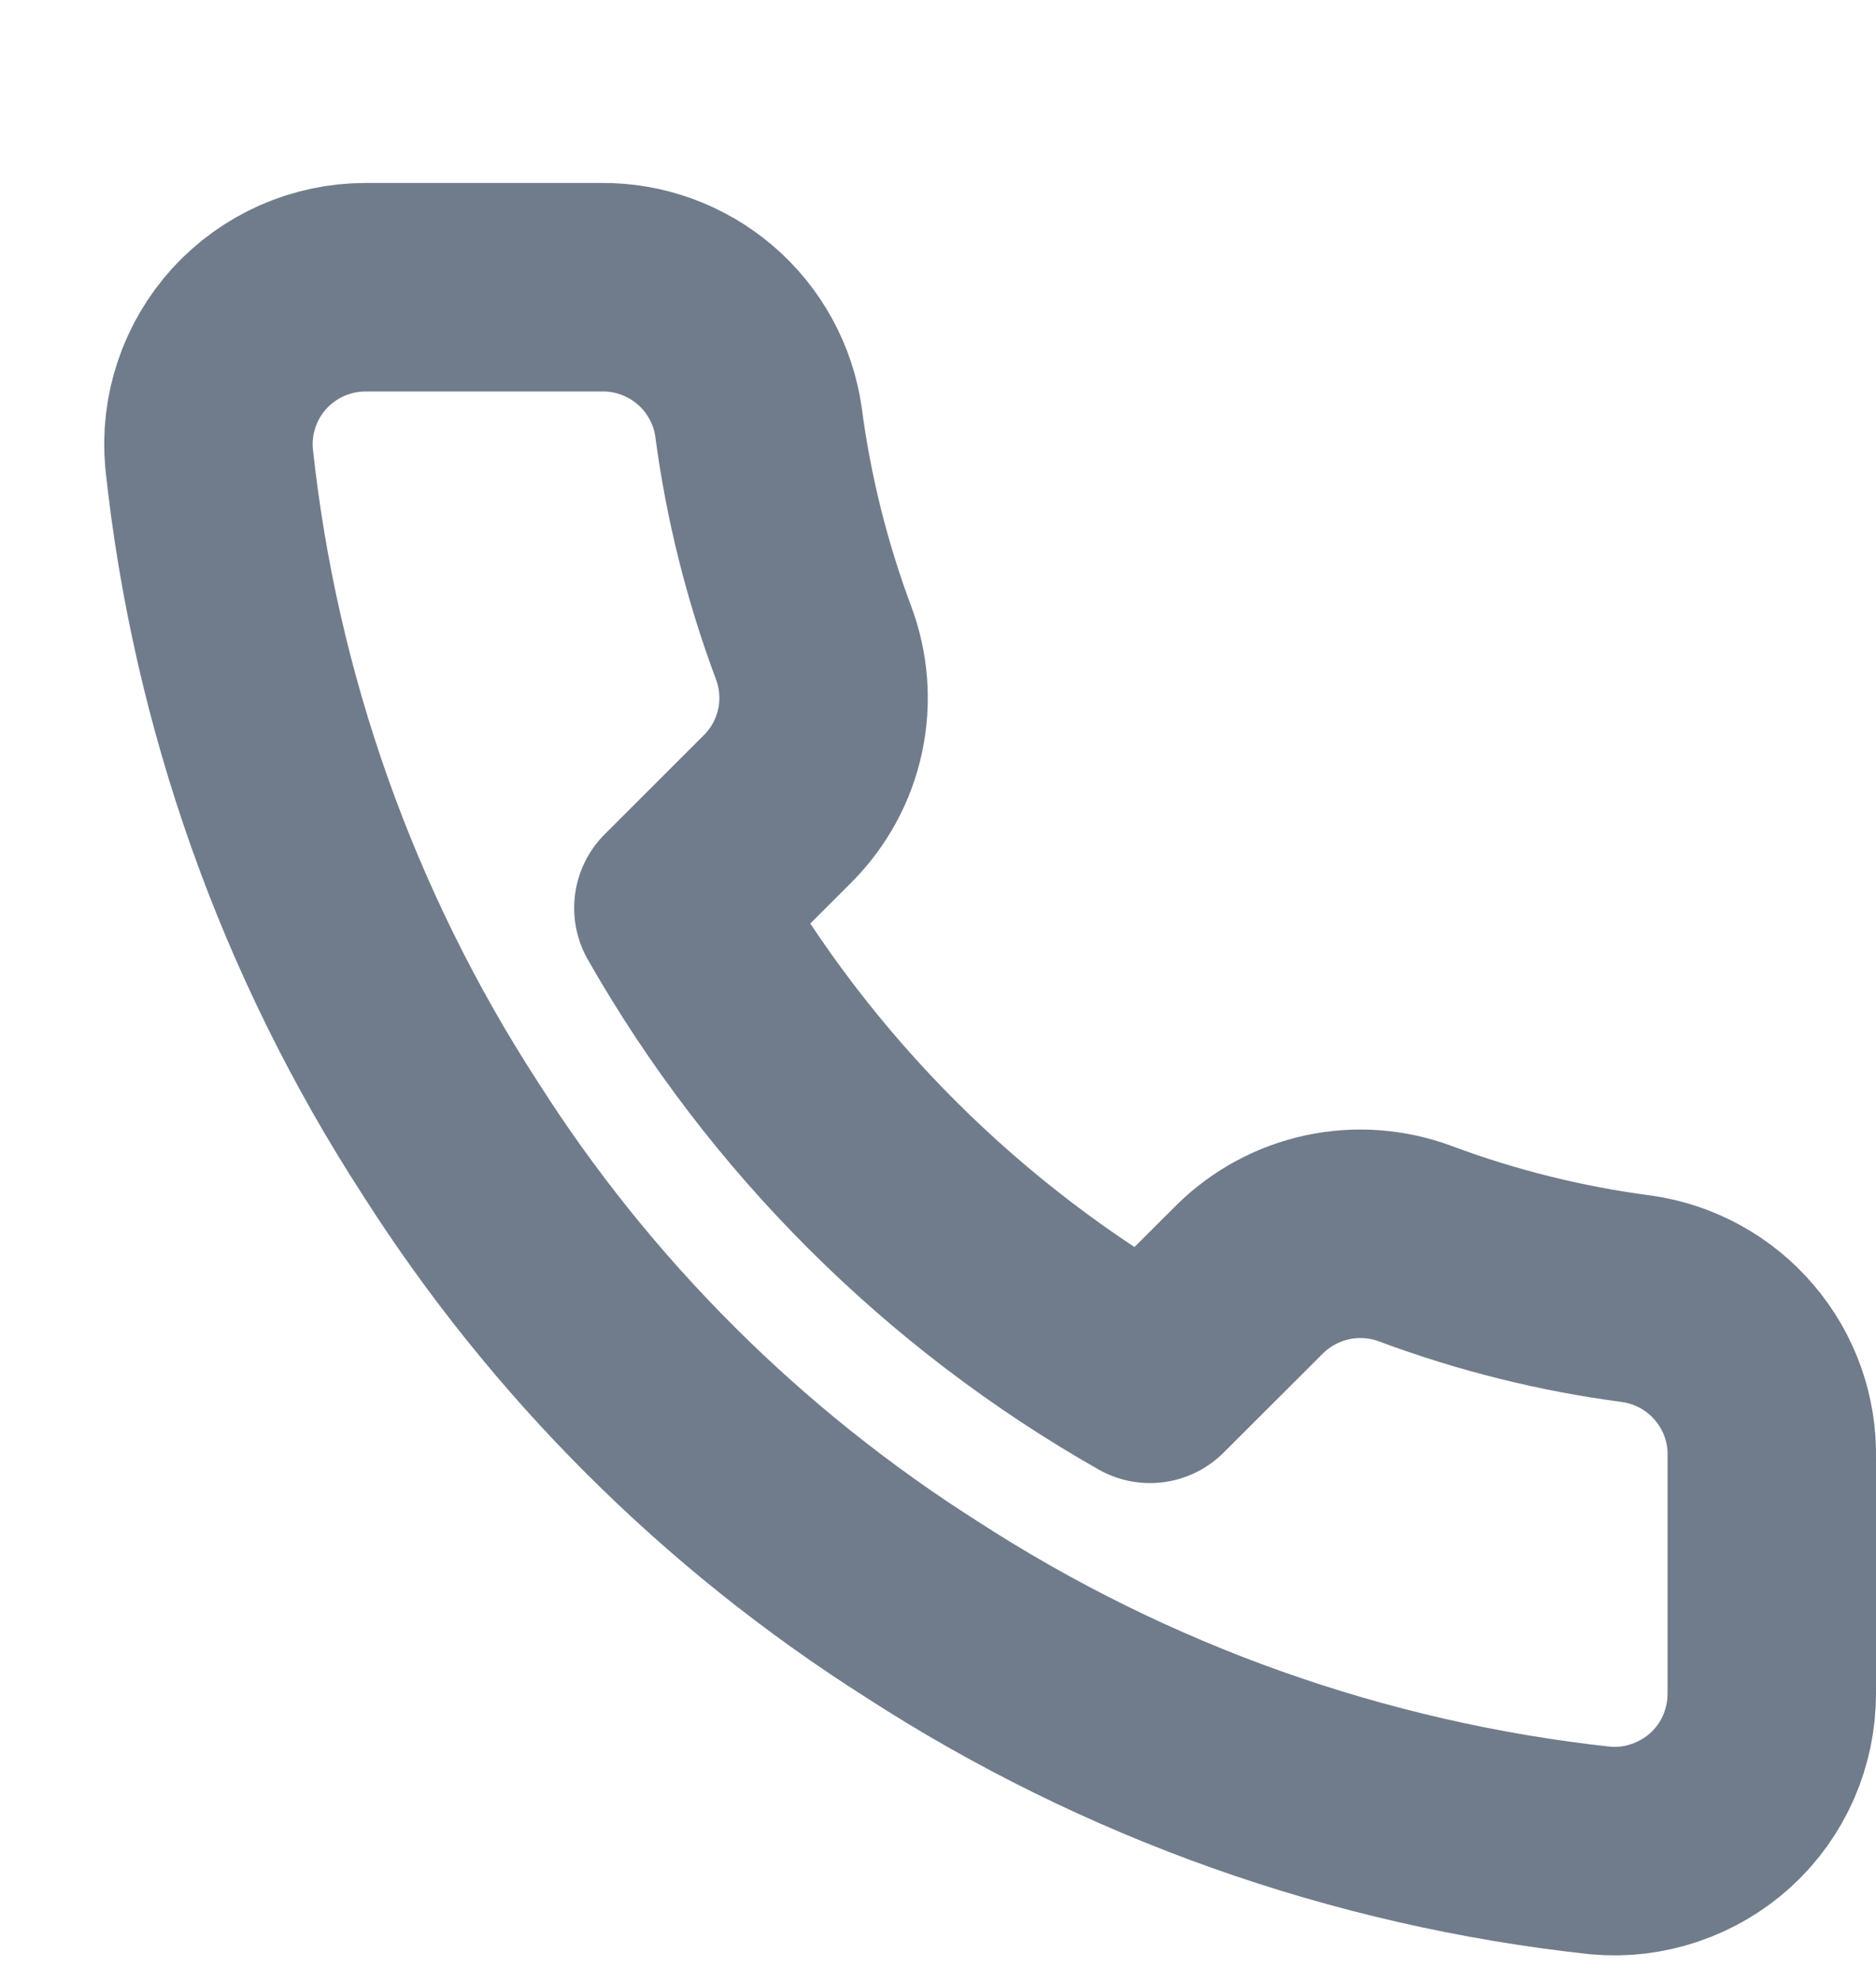 <?xml version="1.0" encoding="UTF-8"?> <svg xmlns="http://www.w3.org/2000/svg" width="18" height="19" viewBox="0 0 18 19" fill="none"> <g clip-path="url(#clip0)"> <path d="M17 13.985V16.243C17 16.453 16.957 16.66 16.873 16.853C16.789 17.045 16.666 17.217 16.511 17.359C16.356 17.5 16.173 17.608 15.974 17.675C15.775 17.743 15.565 17.768 15.355 17.749C13.035 17.497 10.805 16.706 8.847 15.438C7.024 14.282 5.479 12.74 4.322 10.922C3.047 8.958 2.254 6.722 2.006 4.396C1.987 4.188 2.012 3.978 2.079 3.78C2.146 3.582 2.253 3.4 2.394 3.245C2.536 3.091 2.707 2.968 2.899 2.883C3.09 2.799 3.298 2.755 3.507 2.755H5.77C6.136 2.751 6.49 2.881 6.768 3.119C7.045 3.357 7.227 3.688 7.278 4.05C7.373 4.772 7.551 5.482 7.806 6.165C7.907 6.434 7.929 6.727 7.869 7.008C7.809 7.29 7.669 7.548 7.466 7.753L6.509 8.709C7.582 10.593 9.146 12.153 11.034 13.225L11.992 12.269C12.197 12.067 12.456 11.927 12.738 11.867C13.02 11.807 13.313 11.829 13.583 11.93C14.267 12.185 14.978 12.362 15.702 12.457C16.069 12.509 16.403 12.693 16.642 12.975C16.882 13.257 17.009 13.616 17 13.985Z" stroke="#707C8B" stroke-width="2" stroke-linecap="round" stroke-linejoin="round"></path> </g> <defs> <clipPath id="clip0"> <rect width="18" height="18" fill="white" transform="translate(0 0.755)"></rect> </clipPath> </defs> </svg> 
